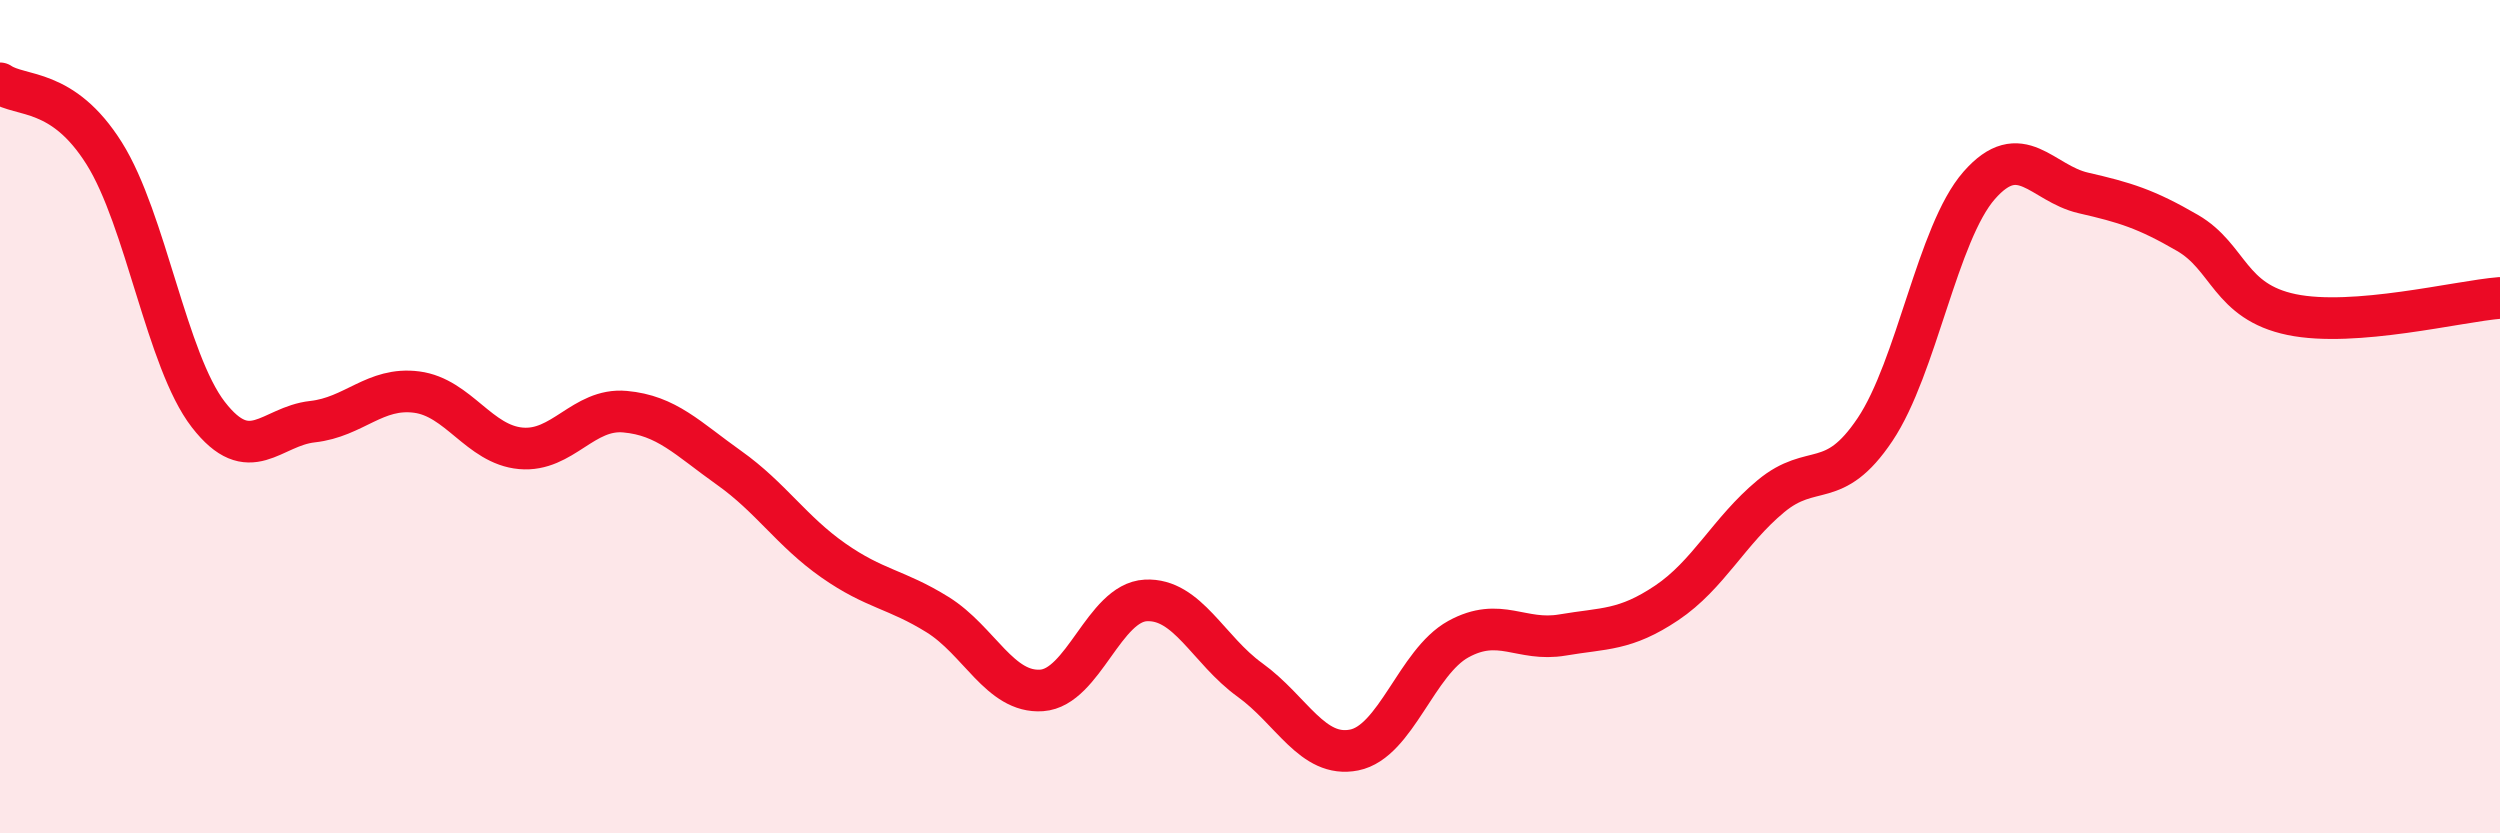 
    <svg width="60" height="20" viewBox="0 0 60 20" xmlns="http://www.w3.org/2000/svg">
      <path
        d="M 0,2 C 0.5,2.34 1.5,2.09 2.5,3.68 C 3.5,5.27 4,8.66 5,9.95 C 6,11.24 6.5,10.23 7.5,10.12 C 8.5,10.01 9,9.28 10,9.41 C 11,9.54 11.5,10.67 12.5,10.76 C 13.5,10.85 14,9.79 15,9.88 C 16,9.97 16.5,10.52 17.5,11.23 C 18.5,11.94 19,12.75 20,13.45 C 21,14.15 21.5,14.13 22.5,14.75 C 23.5,15.37 24,16.64 25,16.57 C 26,16.5 26.5,14.46 27.5,14.41 C 28.5,14.36 29,15.6 30,16.32 C 31,17.04 31.5,18.2 32.5,18 C 33.5,17.8 34,15.89 35,15.34 C 36,14.79 36.5,15.41 37.5,15.24 C 38.5,15.07 39,15.14 40,14.47 C 41,13.8 41.5,12.74 42.5,11.91 C 43.5,11.08 44,11.8 45,10.31 C 46,8.82 46.5,5.59 47.5,4.45 C 48.5,3.31 49,4.4 50,4.63 C 51,4.86 51.5,5.01 52.5,5.59 C 53.5,6.17 53.5,7.24 55,7.55 C 56.5,7.86 59,7.23 60,7.15L60 20L0 20Z"
        fill="#EB0A25"
        opacity="0.1"
        stroke-linecap="round"
        stroke-linejoin="round"
      />
      <path
        d="M 0,2 C 0.5,2.34 1.5,2.09 2.5,3.68 C 3.5,5.27 4,8.66 5,9.95 C 6,11.24 6.5,10.23 7.5,10.12 C 8.5,10.01 9,9.28 10,9.41 C 11,9.54 11.5,10.67 12.5,10.76 C 13.5,10.85 14,9.79 15,9.88 C 16,9.97 16.5,10.52 17.5,11.23 C 18.5,11.94 19,12.75 20,13.45 C 21,14.15 21.5,14.13 22.5,14.75 C 23.5,15.37 24,16.64 25,16.57 C 26,16.5 26.5,14.46 27.5,14.41 C 28.5,14.36 29,15.6 30,16.32 C 31,17.04 31.5,18.2 32.5,18 C 33.5,17.8 34,15.89 35,15.34 C 36,14.79 36.5,15.41 37.5,15.24 C 38.5,15.07 39,15.14 40,14.47 C 41,13.8 41.5,12.74 42.5,11.91 C 43.5,11.08 44,11.8 45,10.31 C 46,8.82 46.5,5.59 47.5,4.45 C 48.5,3.31 49,4.4 50,4.63 C 51,4.86 51.5,5.01 52.5,5.59 C 53.5,6.17 53.5,7.24 55,7.55 C 56.5,7.86 59,7.23 60,7.15"
        stroke="#EB0A25"
        stroke-width="1"
        fill="none"
        stroke-linecap="round"
        stroke-linejoin="round"
      />
    </svg>
  